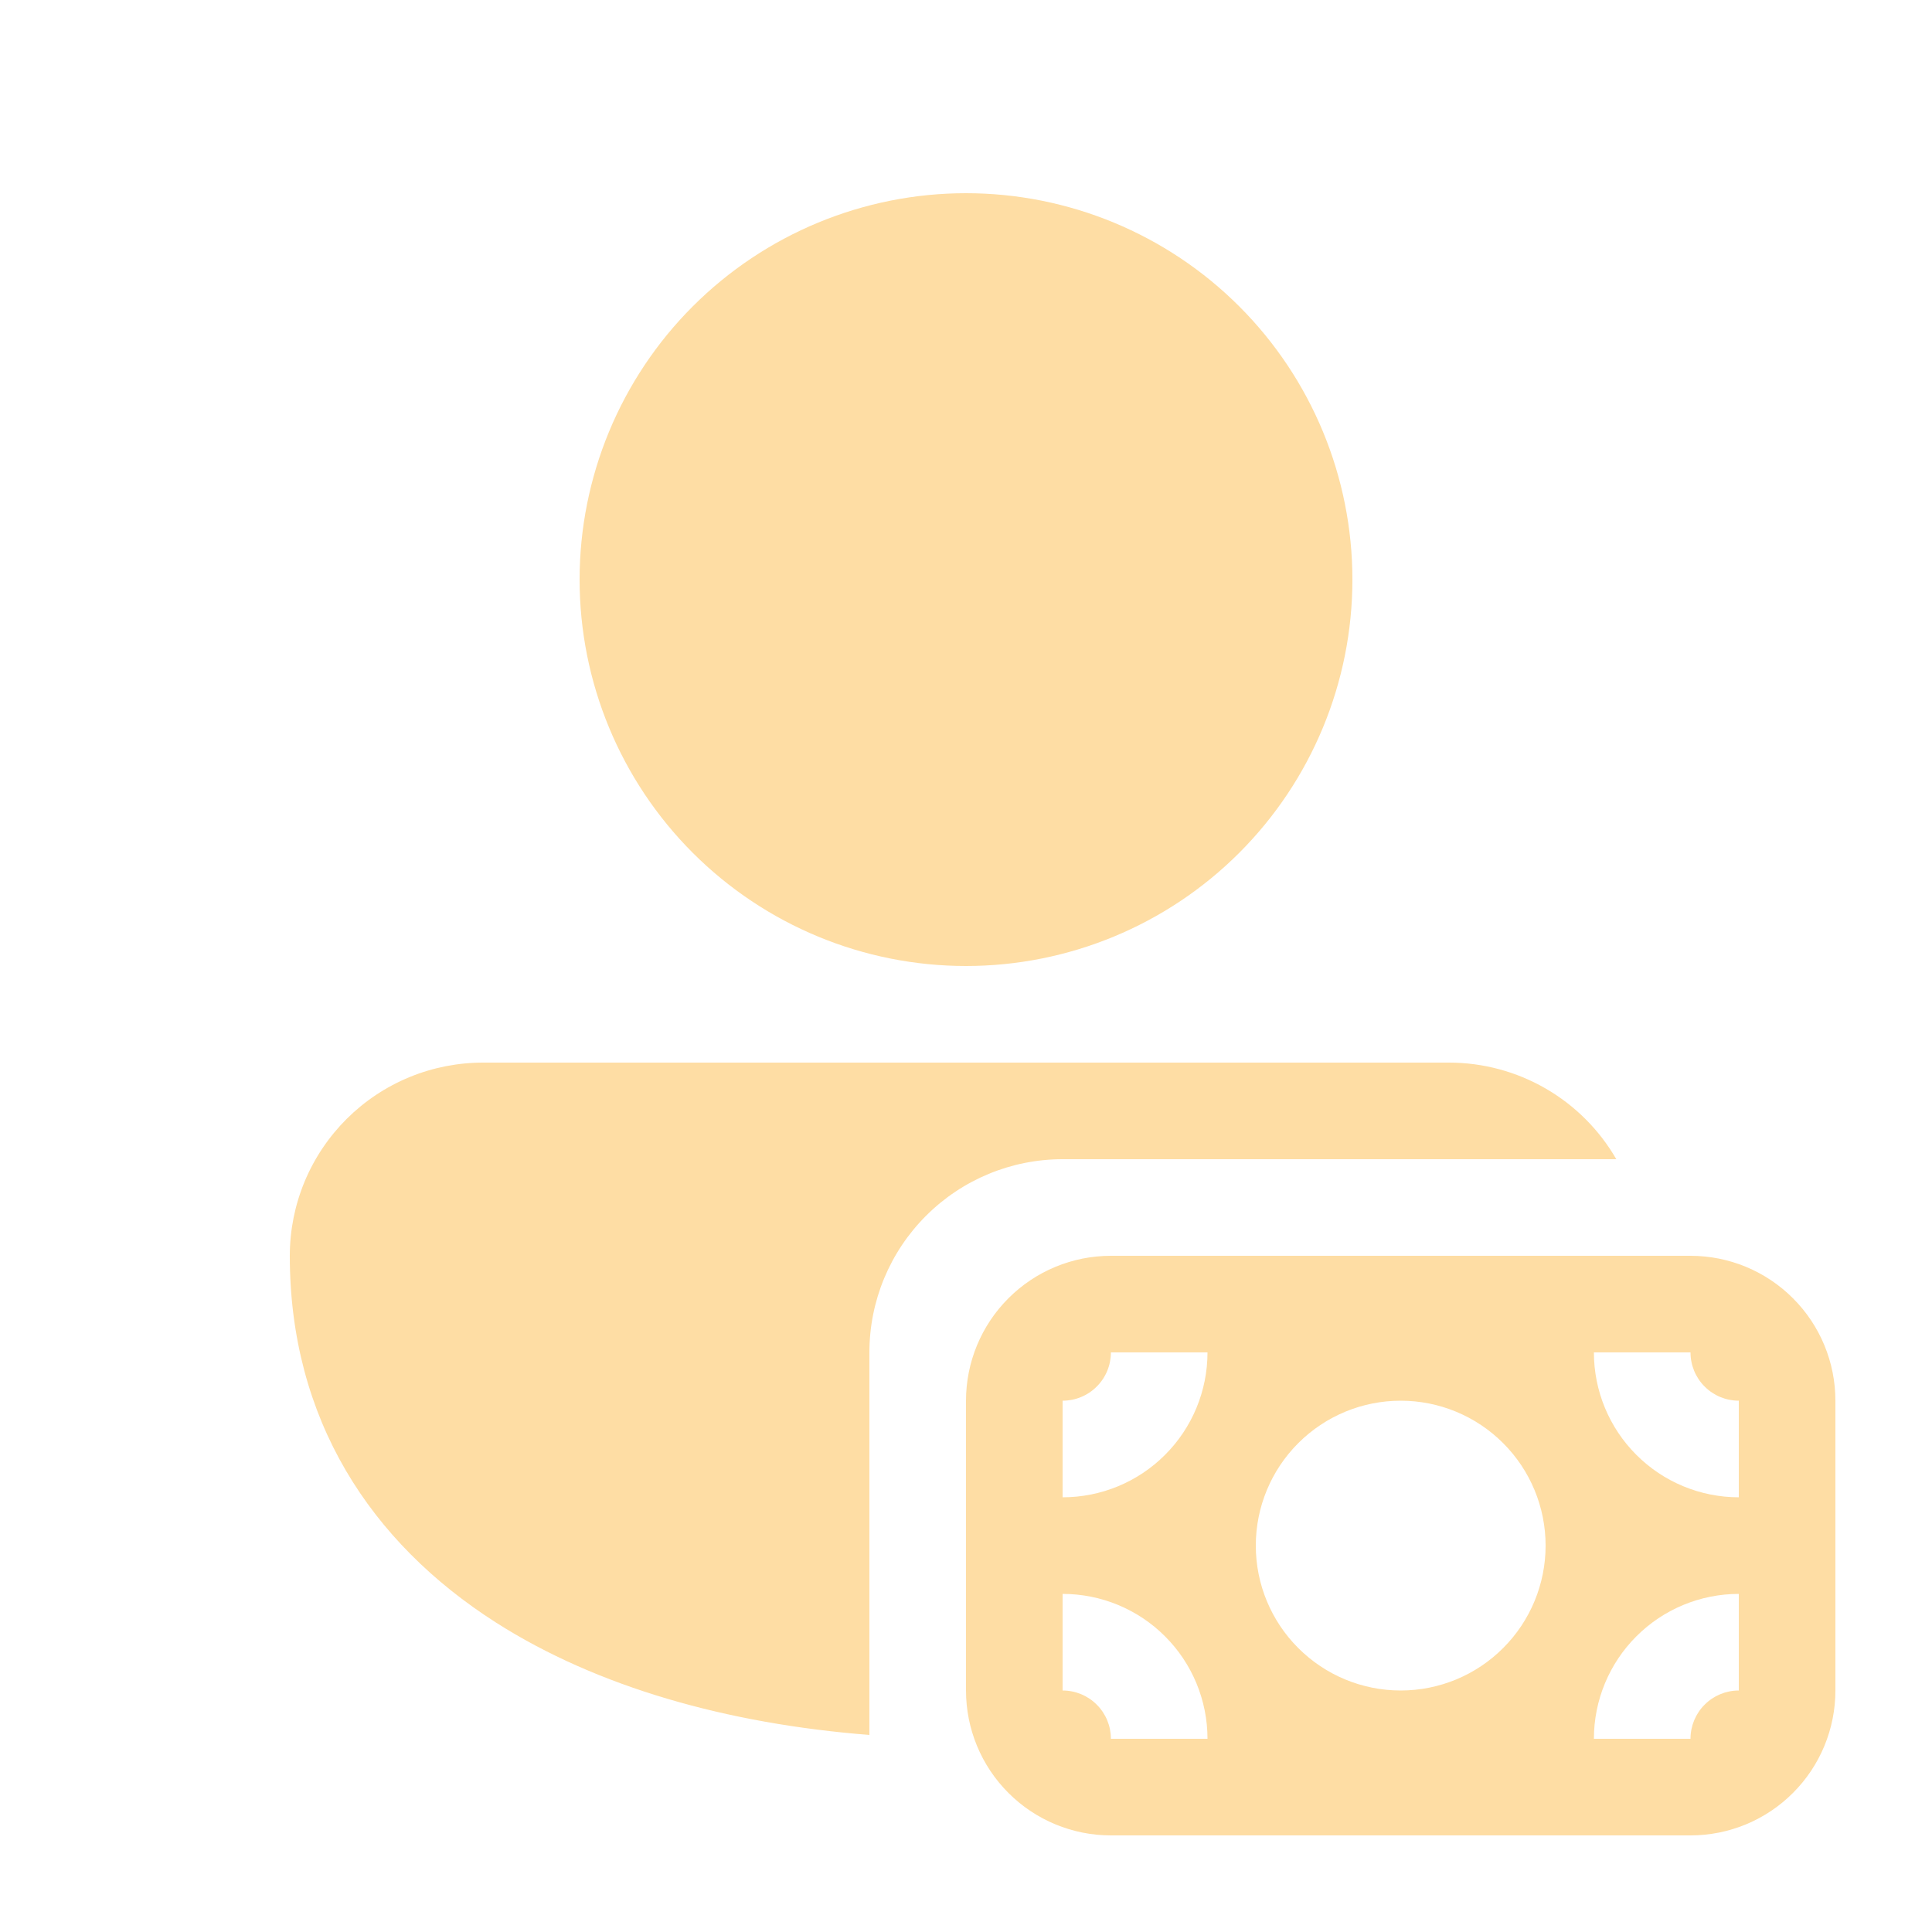 <svg width="40" height="40" viewBox="0 0 40 40" fill="none" xmlns="http://www.w3.org/2000/svg">
<g id="fluent:person-money-20-filled">
<path id="Vector" d="M20 4C17.878 4 15.843 4.843 14.343 6.343C12.843 7.843 12 9.878 12 12C12 14.122 12.843 16.157 14.343 17.657C15.843 19.157 17.878 20 20 20C22.122 20 24.157 19.157 25.657 17.657C27.157 16.157 28 14.122 28 12C28 9.878 27.157 7.843 25.657 6.343C24.157 4.843 22.122 4 20 4ZM10.018 22C9.491 21.998 8.969 22.099 8.482 22.299C7.994 22.499 7.551 22.794 7.178 23.165C6.805 23.537 6.508 23.979 6.306 24.465C6.104 24.952 6 25.473 6 26C6 29.382 7.666 31.932 10.27 33.594C12.366 34.93 15.06 35.69 18 35.92V28C18 26.939 18.421 25.922 19.172 25.172C19.922 24.421 20.939 24 22 24H33.464C33.113 23.392 32.608 22.887 32 22.536C31.392 22.185 30.702 22 30 22H10.018ZM38 29V35C38 35.796 37.684 36.559 37.121 37.121C36.559 37.684 35.796 38 35 38H23C22.204 38 21.441 37.684 20.879 37.121C20.316 36.559 20 35.796 20 35V29C20 28.204 20.316 27.441 20.879 26.879C21.441 26.316 22.204 26 23 26H35C35.796 26 36.559 26.316 37.121 26.879C37.684 27.441 38 28.204 38 29ZM36 35V33C35.204 33 34.441 33.316 33.879 33.879C33.316 34.441 33 35.204 33 36H35C35 35.735 35.105 35.48 35.293 35.293C35.48 35.105 35.735 35 36 35ZM36 29C35.735 29 35.48 28.895 35.293 28.707C35.105 28.52 35 28.265 35 28H33C33 28.796 33.316 29.559 33.879 30.121C34.441 30.684 35.204 31 36 31V29ZM23 28C23 28.265 22.895 28.52 22.707 28.707C22.52 28.895 22.265 29 22 29V31C22.796 31 23.559 30.684 24.121 30.121C24.684 29.559 25 28.796 25 28H23ZM22 35C22.265 35 22.52 35.105 22.707 35.293C22.895 35.48 23 35.735 23 36H25C25 35.204 24.684 34.441 24.121 33.879C23.559 33.316 22.796 33 22 33V35ZM29 29C28.204 29 27.441 29.316 26.879 29.879C26.316 30.441 26 31.204 26 32C26 32.796 26.316 33.559 26.879 34.121C27.441 34.684 28.204 35 29 35C29.796 35 30.559 34.684 31.121 34.121C31.684 33.559 32 32.796 32 32C32 31.204 31.684 30.441 31.121 29.879C30.559 29.316 29.796 29 29 29Z" fill="#FEDDA4"/>
</g>
</svg>
